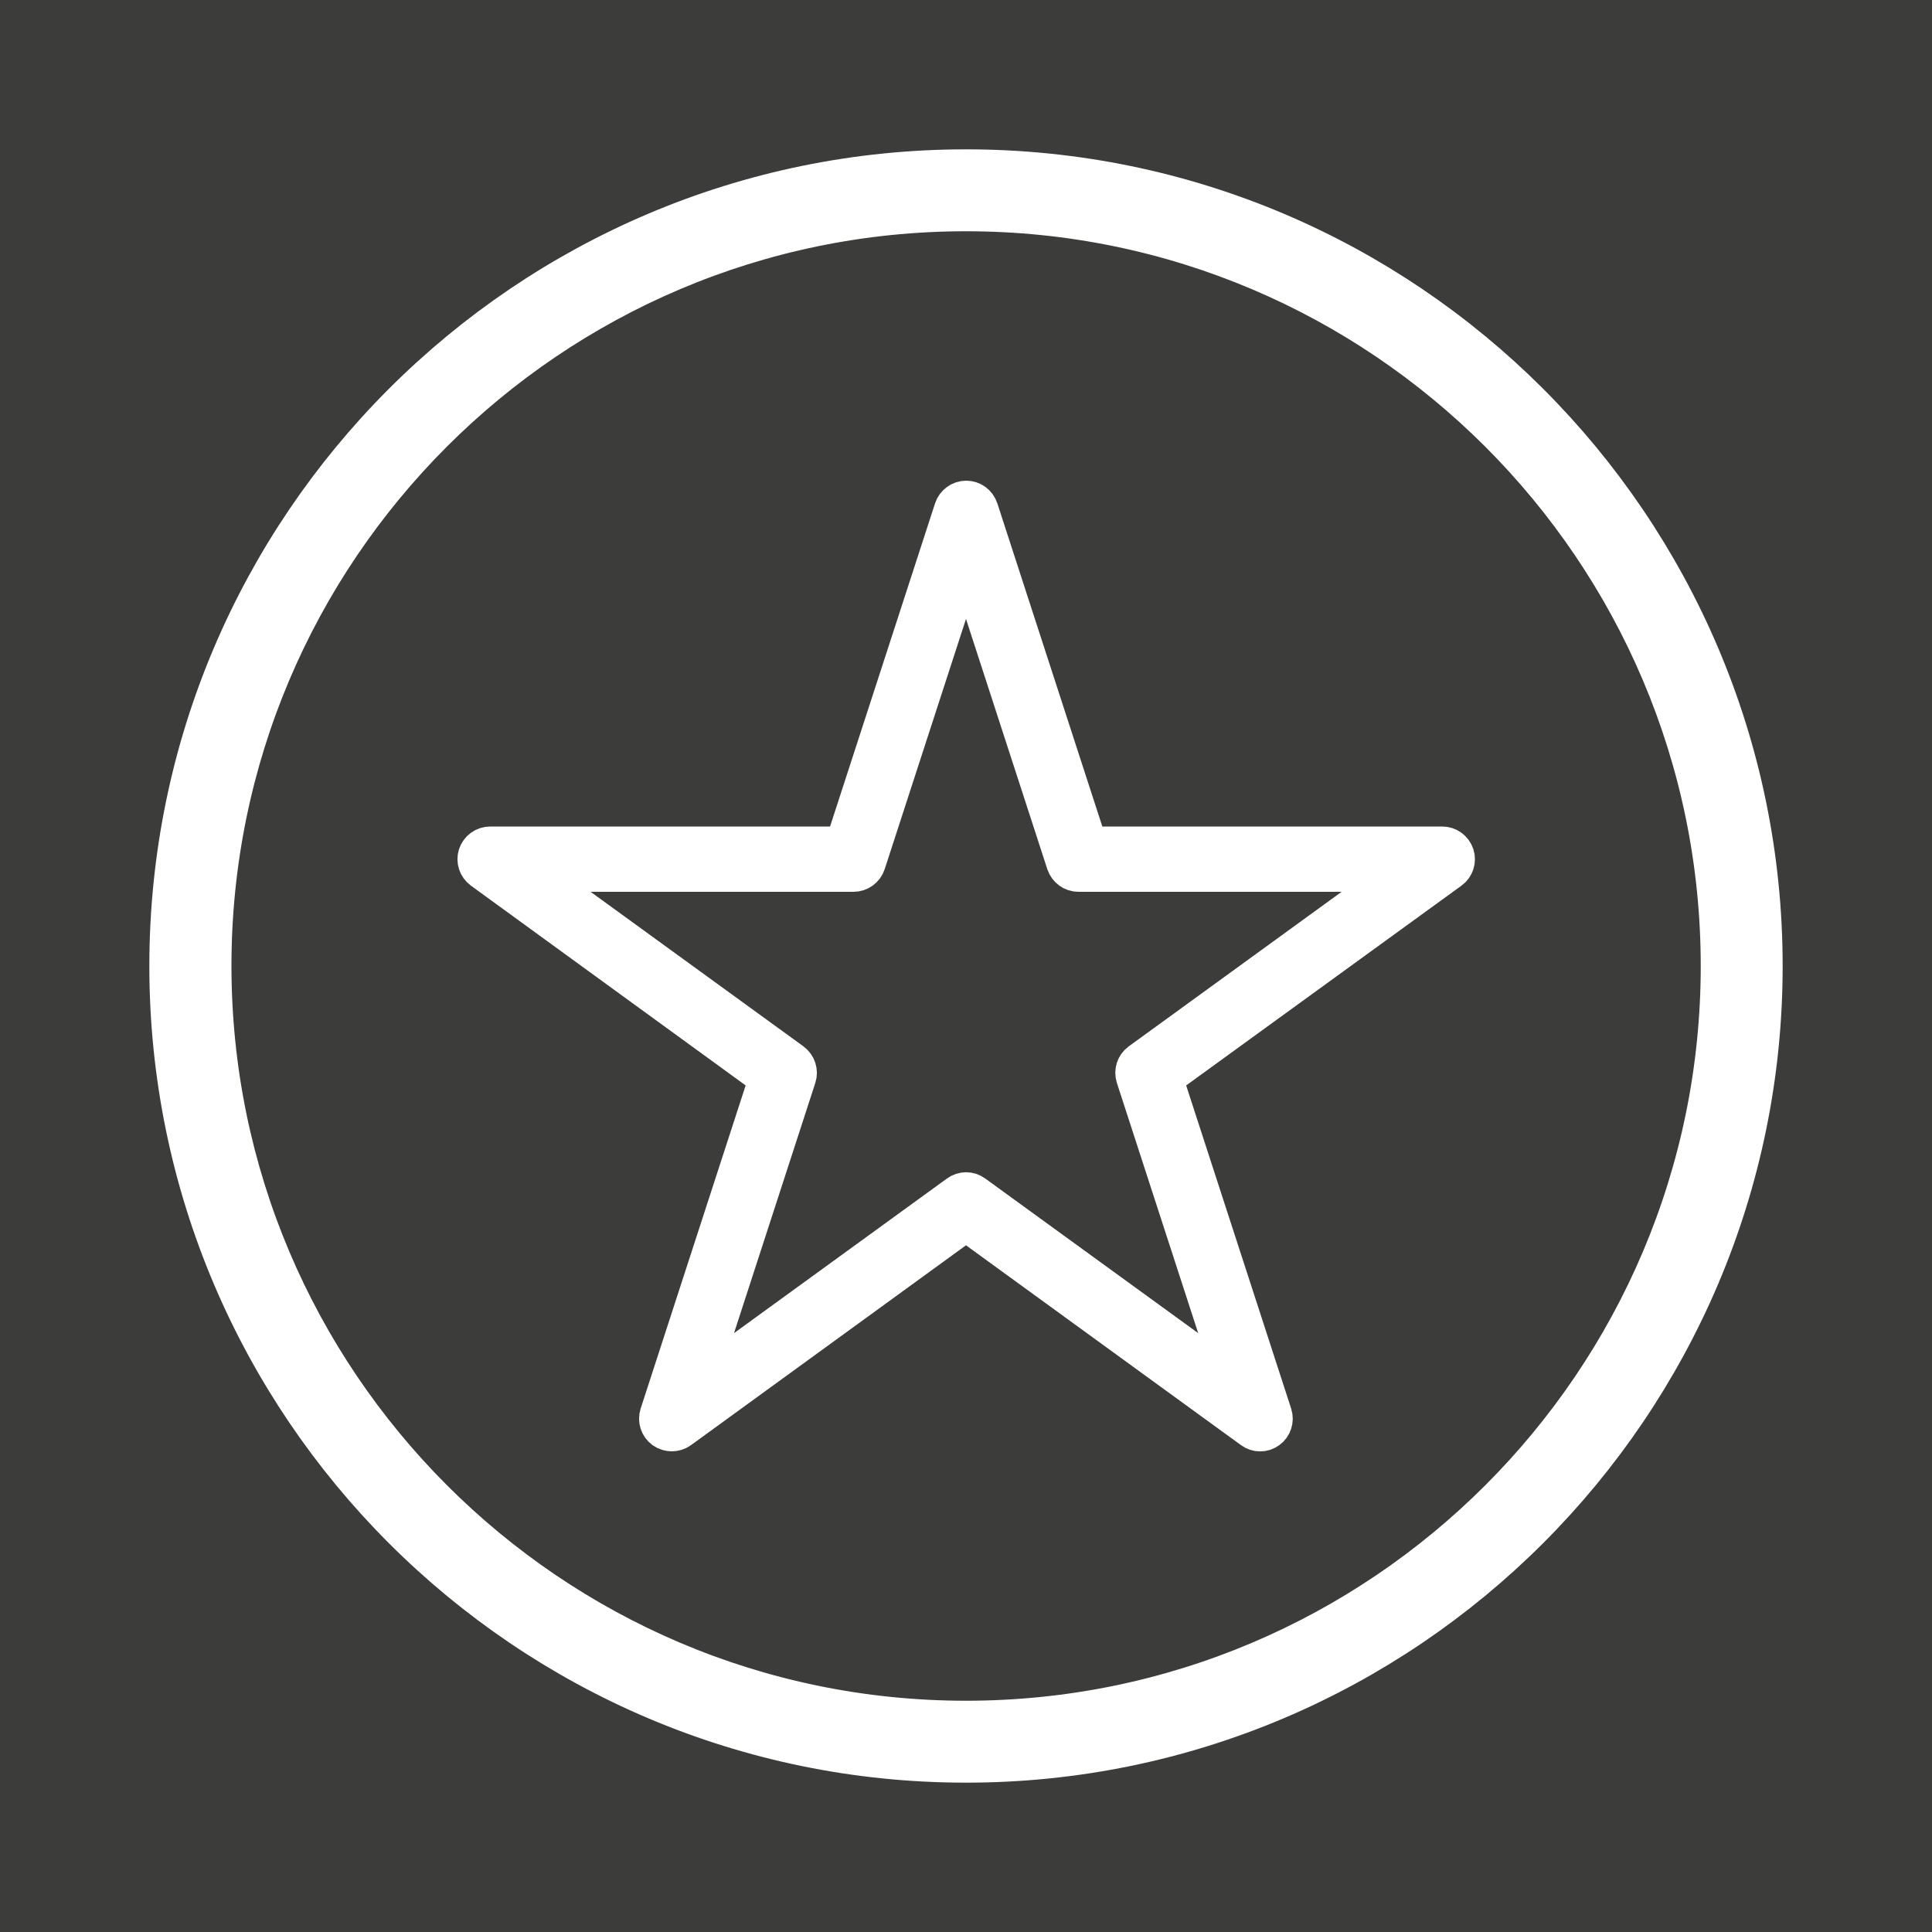 <?xml version="1.0" encoding="UTF-8"?>
<!-- Generator: Adobe Illustrator 28.0.0, SVG Export Plug-In . SVG Version: 6.00 Build 0)  -->
<svg xmlns="http://www.w3.org/2000/svg" xmlns:xlink="http://www.w3.org/1999/xlink" version="1.1" id="katman_1" x="0px" y="0px" viewBox="0 0 100 100" style="enable-background:new 0 0 100 100;" xml:space="preserve">
<style type="text/css">
	.st0{fill:#3C3C3B;}
	.st1{fill:#FFFFFF;stroke:#FFFFFF;stroke-width:2;stroke-miterlimit:10;}
</style>
<rect class="st0" width="100" height="100"></rect>
<g>
	<path class="st1" d="M34.77,74.12c-0.14,0-0.28-0.04-0.41-0.13c-0.24-0.18-0.34-0.49-0.25-0.77l5.66-17.42L24.96,45.03   c-0.24-0.18-0.34-0.49-0.25-0.77c0.09-0.28,0.36-0.48,0.66-0.48h18.32l5.66-17.42c0.09-0.28,0.36-0.48,0.66-0.48   c0.3,0,0.56,0.19,0.66,0.48l5.66,17.42h18.32c0.3,0,0.56,0.19,0.66,0.48c0.09,0.28-0.01,0.6-0.25,0.77L60.22,55.8l5.66,17.42   c0.09,0.28-0.01,0.6-0.25,0.77c-0.24,0.18-0.57,0.18-0.81,0L50,63.22L35.18,73.99C35.06,74.08,34.91,74.12,34.77,74.12z    M27.49,45.16l13.51,9.81c0.24,0.18,0.34,0.49,0.25,0.77l-5.16,15.88l13.51-9.81c0.24-0.18,0.57-0.18,0.81,0l13.51,9.81   l-5.16-15.88c-0.09-0.28,0.01-0.6,0.25-0.77l13.51-9.81h-16.7c-0.3,0-0.56-0.19-0.66-0.48L50,28.8l-5.16,15.88   c-0.09,0.28-0.36,0.48-0.66,0.48H27.49z"></path>
	<g>
		<path class="st1" d="M50,91.27C27.25,91.27,8.73,72.75,8.73,50C8.73,27.25,27.25,8.73,50,8.73c22.75,0,41.27,18.51,41.27,41.27    C91.27,72.75,72.75,91.27,50,91.27z M50,10.97c-21.52,0-39.02,17.51-39.02,39.02S28.48,89.03,50,89.03S89.03,71.52,89.03,50    S71.52,10.97,50,10.97z"></path>
	</g>
</g>
</svg>

